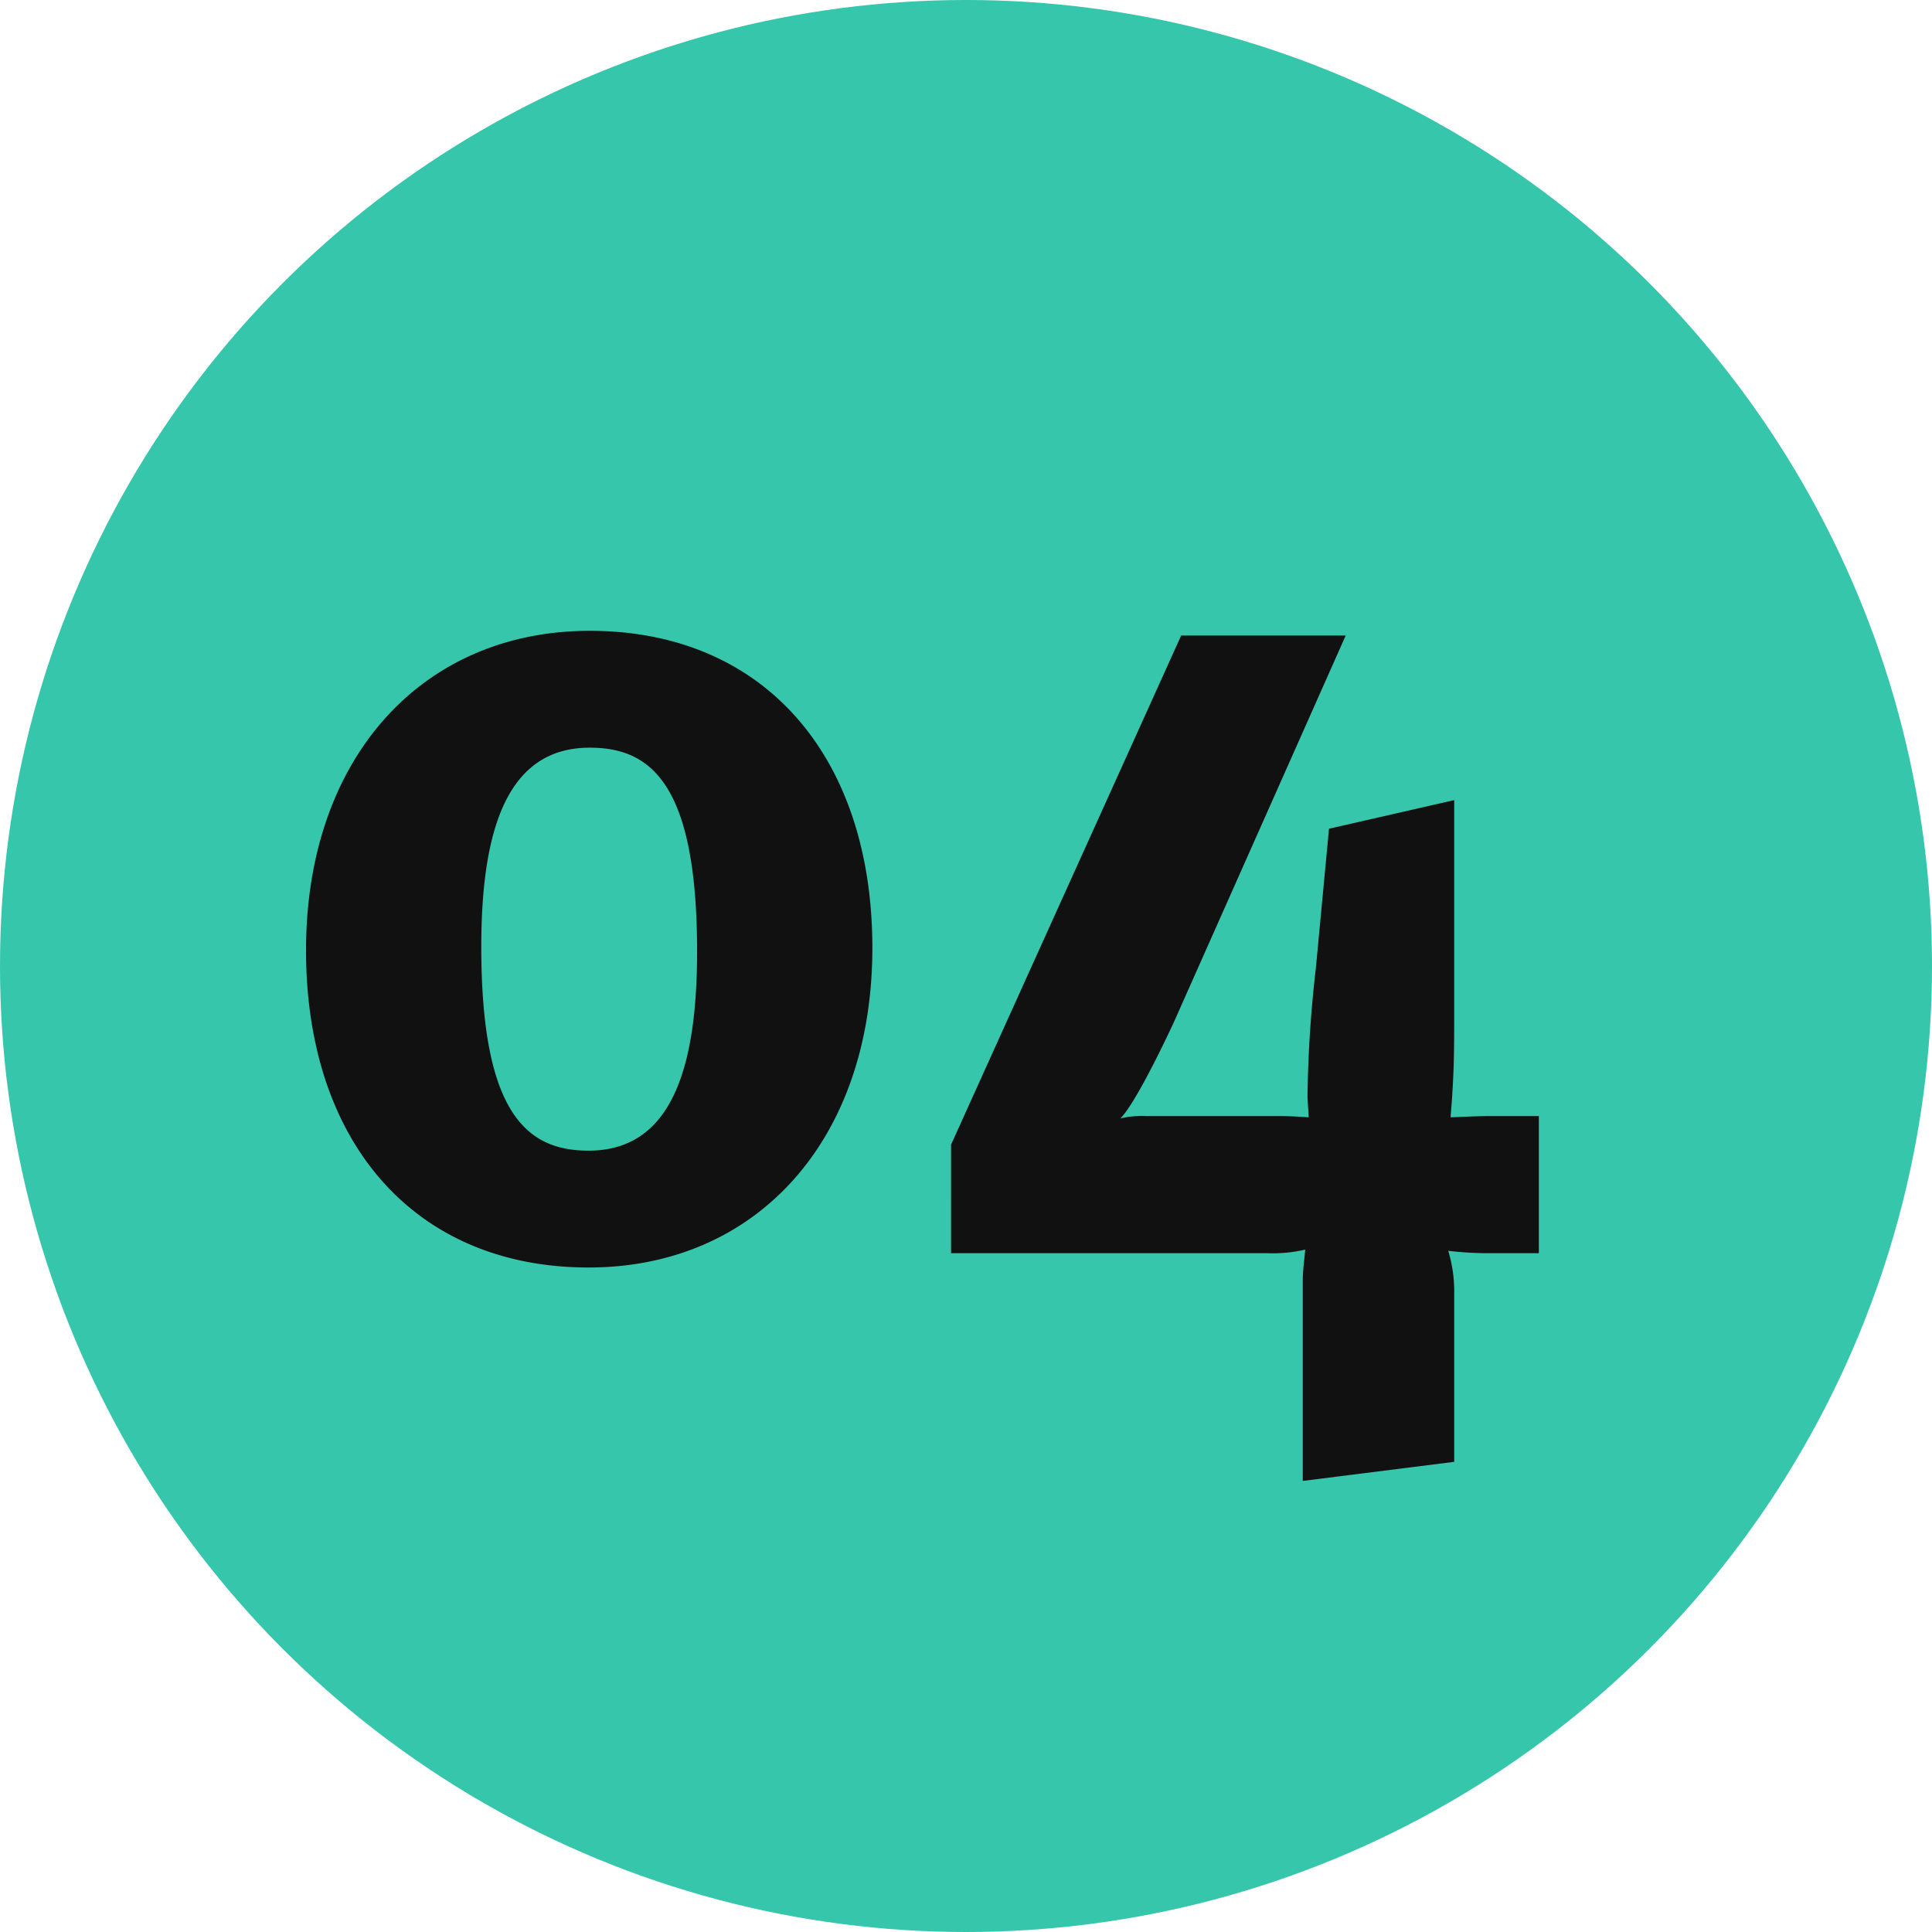 <svg xmlns="http://www.w3.org/2000/svg" width="222" height="222" viewBox="0 0 222 222">
  <g id="Group_13000" data-name="Group 13000" transform="translate(-573 -2780)">
    <circle id="Ellipse_2" data-name="Ellipse 2" cx="111" cy="111" r="111" transform="translate(573 2780)" fill="#35c6ab"/>
    <path id="Path_15205" data-name="Path 15205" d="M71.24-35.072c0-22.057-12.467-36.442-32.469-36.442C19.454-71.514,6.165-56.855,6.165-34.8S18.632,1.644,38.634,1.644C57.951,1.644,71.24-13.015,71.24-35.072ZM51.1-34.661c0,13.837-3.151,22.879-12.467,22.879-6.987,0-12.33-4.11-12.33-23.427,0-13.837,3.151-22.879,12.467-22.879C45.758-58.088,51.1-53.978,51.1-34.661ZM147.823,0V-15.755h-5.754c-1.507,0-3.836.137-4.384.137,0-.274.137-1.37.274-4.11.137-2.466.137-4.932.137-8.083V-52.06l-14.385,3.288L122.2-32.743a141.994,141.994,0,0,0-.959,14.659c0,.548.137,2.055.137,2.466-.274,0-1.781-.137-3.288-.137H102.613a10.258,10.258,0,0,0-2.877.274c1.781-1.781,5.343-9.316,6.165-11.1l19.728-44.388H106.723l-26.441,58.5V0h36.305a16.448,16.448,0,0,0,4.384-.411c0,.411-.274,2.329-.274,3.425V26.167l17.4-2.192V4.658a16.077,16.077,0,0,0-.685-4.932A39.7,39.7,0,0,0,141.658,0Z" transform="translate(602 2924)" fill="#111"/>
  </g>
</svg>
